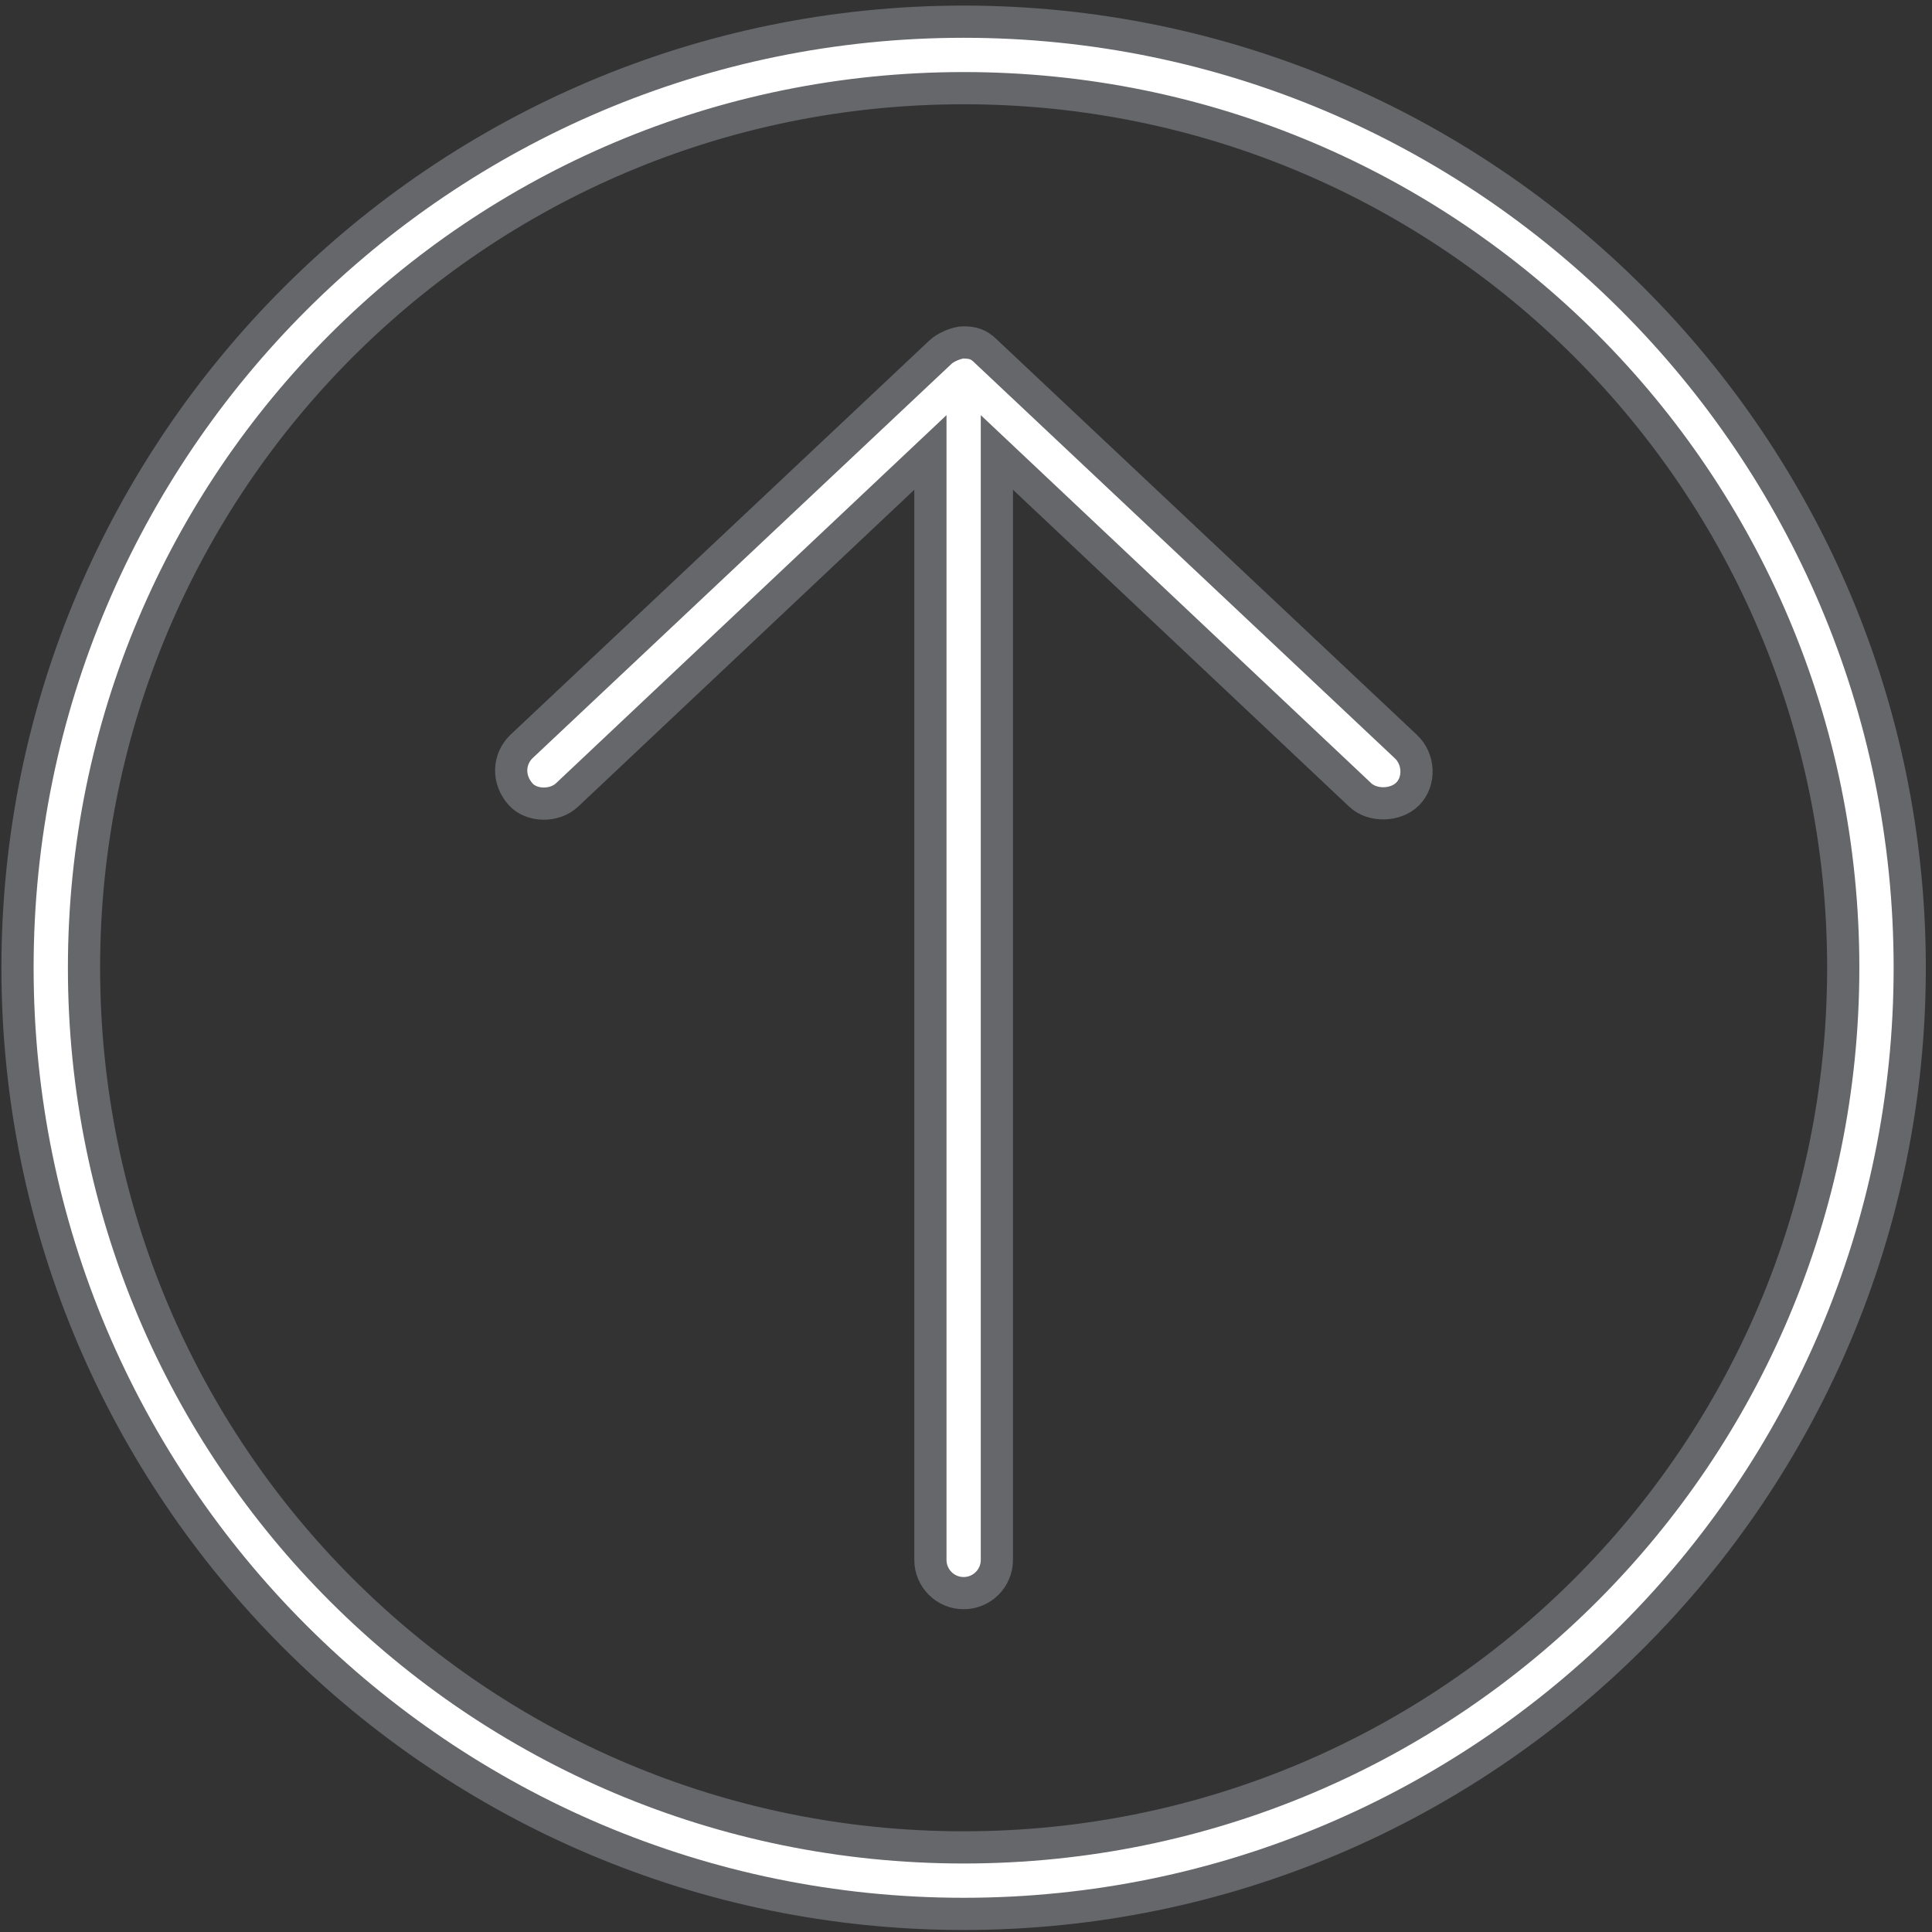 <?xml version="1.0" encoding="UTF-8"?> <svg xmlns="http://www.w3.org/2000/svg" width="120" height="120" viewBox="0 0 120 120" fill="none"><rect x="0" y="0" width="120" height="120" fill="#333333" stroke="none"/> <path d="M58.431 21.857L58.435 21.852C58.552 21.741 58.788 21.585 59.093 21.456C59.396 21.328 59.669 21.268 59.846 21.267C60.149 21.273 60.375 21.303 60.577 21.374C60.771 21.443 60.99 21.568 61.246 21.829L61.26 21.843L61.275 21.857L87.326 46.376L87.327 46.377C88.152 47.151 88.207 48.528 87.442 49.305C86.692 50.067 85.248 50.096 84.485 49.375L84.483 49.373L63.604 29.691L61.918 28.102V30.419V96.887C61.918 98.028 60.994 98.952 59.853 98.952C58.713 98.952 57.789 98.028 57.789 96.887V30.419V28.102L56.103 29.691L35.224 49.373L35.222 49.375C34.43 50.124 33.011 50.078 32.343 49.337C31.501 48.402 31.595 47.14 32.385 46.371L58.431 21.857ZM1.088 60.111C1.088 27.693 27.436 1.347 59.852 1.347C92.271 1.347 118.617 27.692 118.617 60.111C118.617 92.529 92.271 118.875 59.852 118.875C27.434 118.875 1.088 92.529 1.088 60.111ZM114.487 60.111C114.487 29.901 90.062 5.476 59.852 5.476C29.643 5.476 5.218 29.901 5.218 60.111C5.218 90.32 29.643 114.745 59.852 114.745C90.062 114.745 114.487 90.32 114.487 60.111Z" fill="white" stroke="#65676B" stroke-width="2"></path> </svg> 